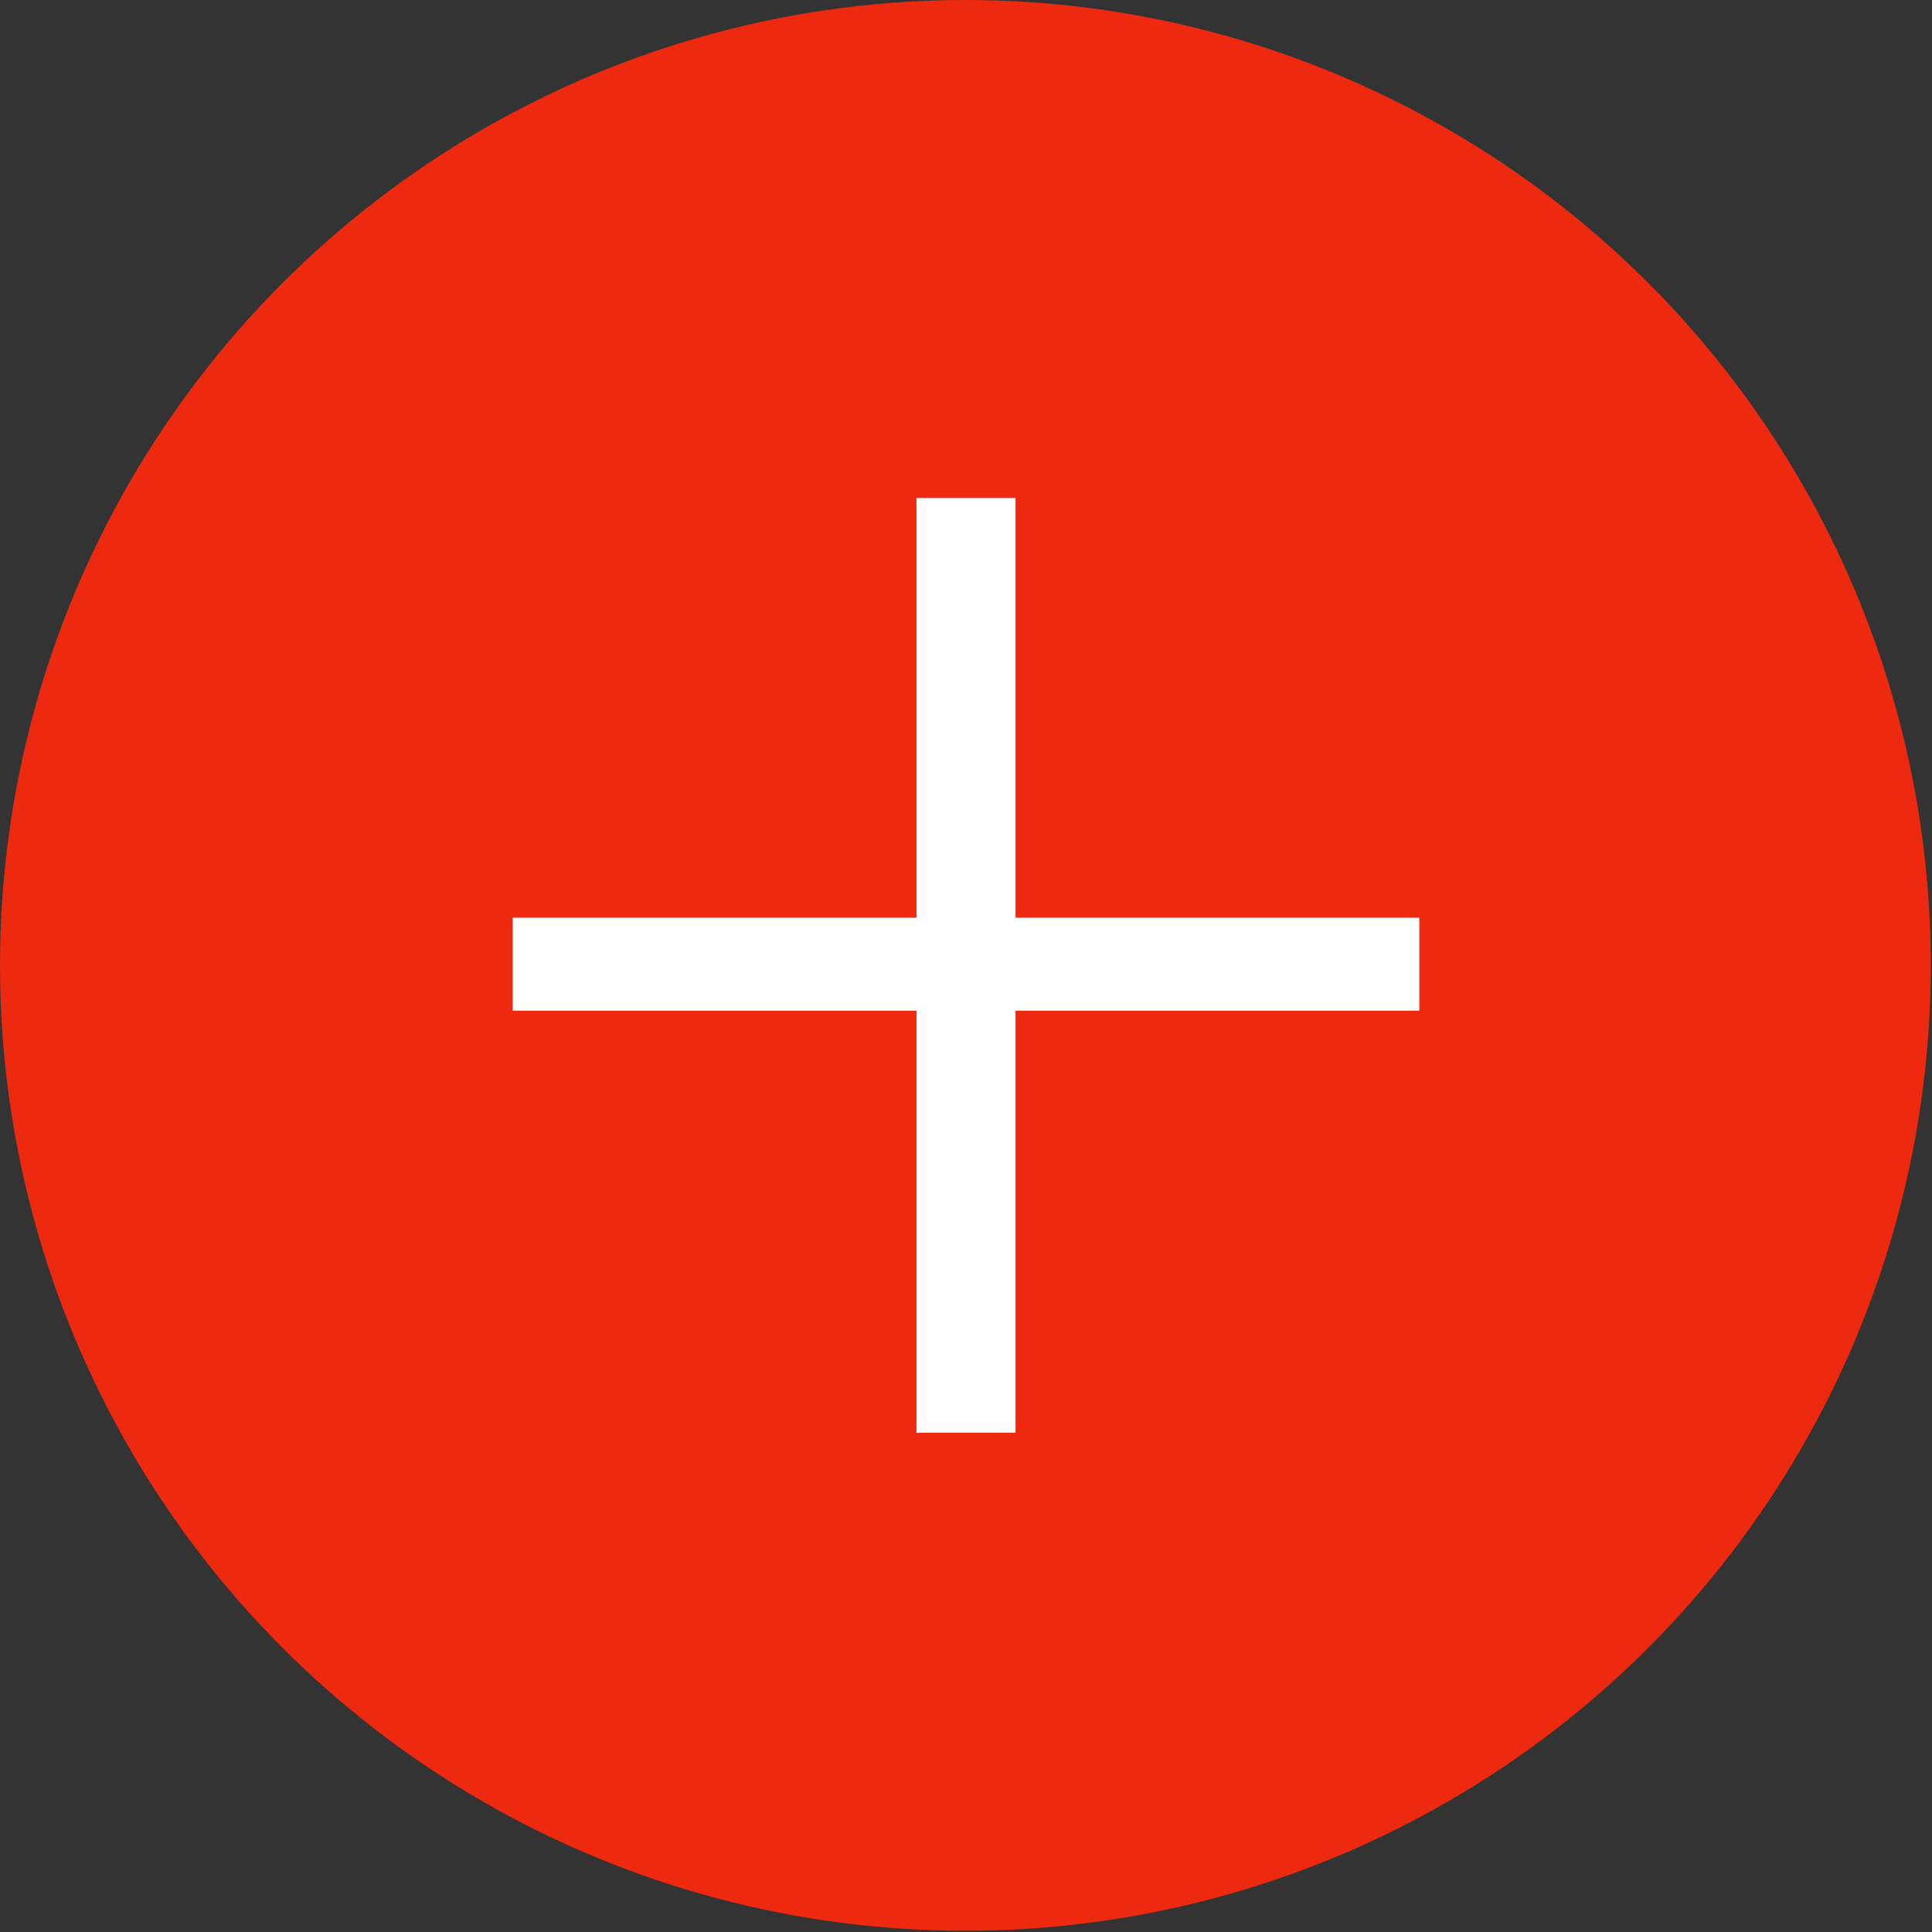 <svg data-name="レイヤー 2" xmlns="http://www.w3.org/2000/svg" viewBox="0 0 15.79 15.79"><rect x="0" y="0" width="15.79" height="15.79" fill="#333333" stroke="none"/><g data-name="デザイン"><circle cx="7.89" cy="7.89" r="7.89" fill="#ed290f"/><path d="M7.49 4.07h.81V7.5h3.3v.76H8.3v3.45h-.81V8.26h-3.3V7.5h3.3V4.07z" fill="#fff"/></g></svg>